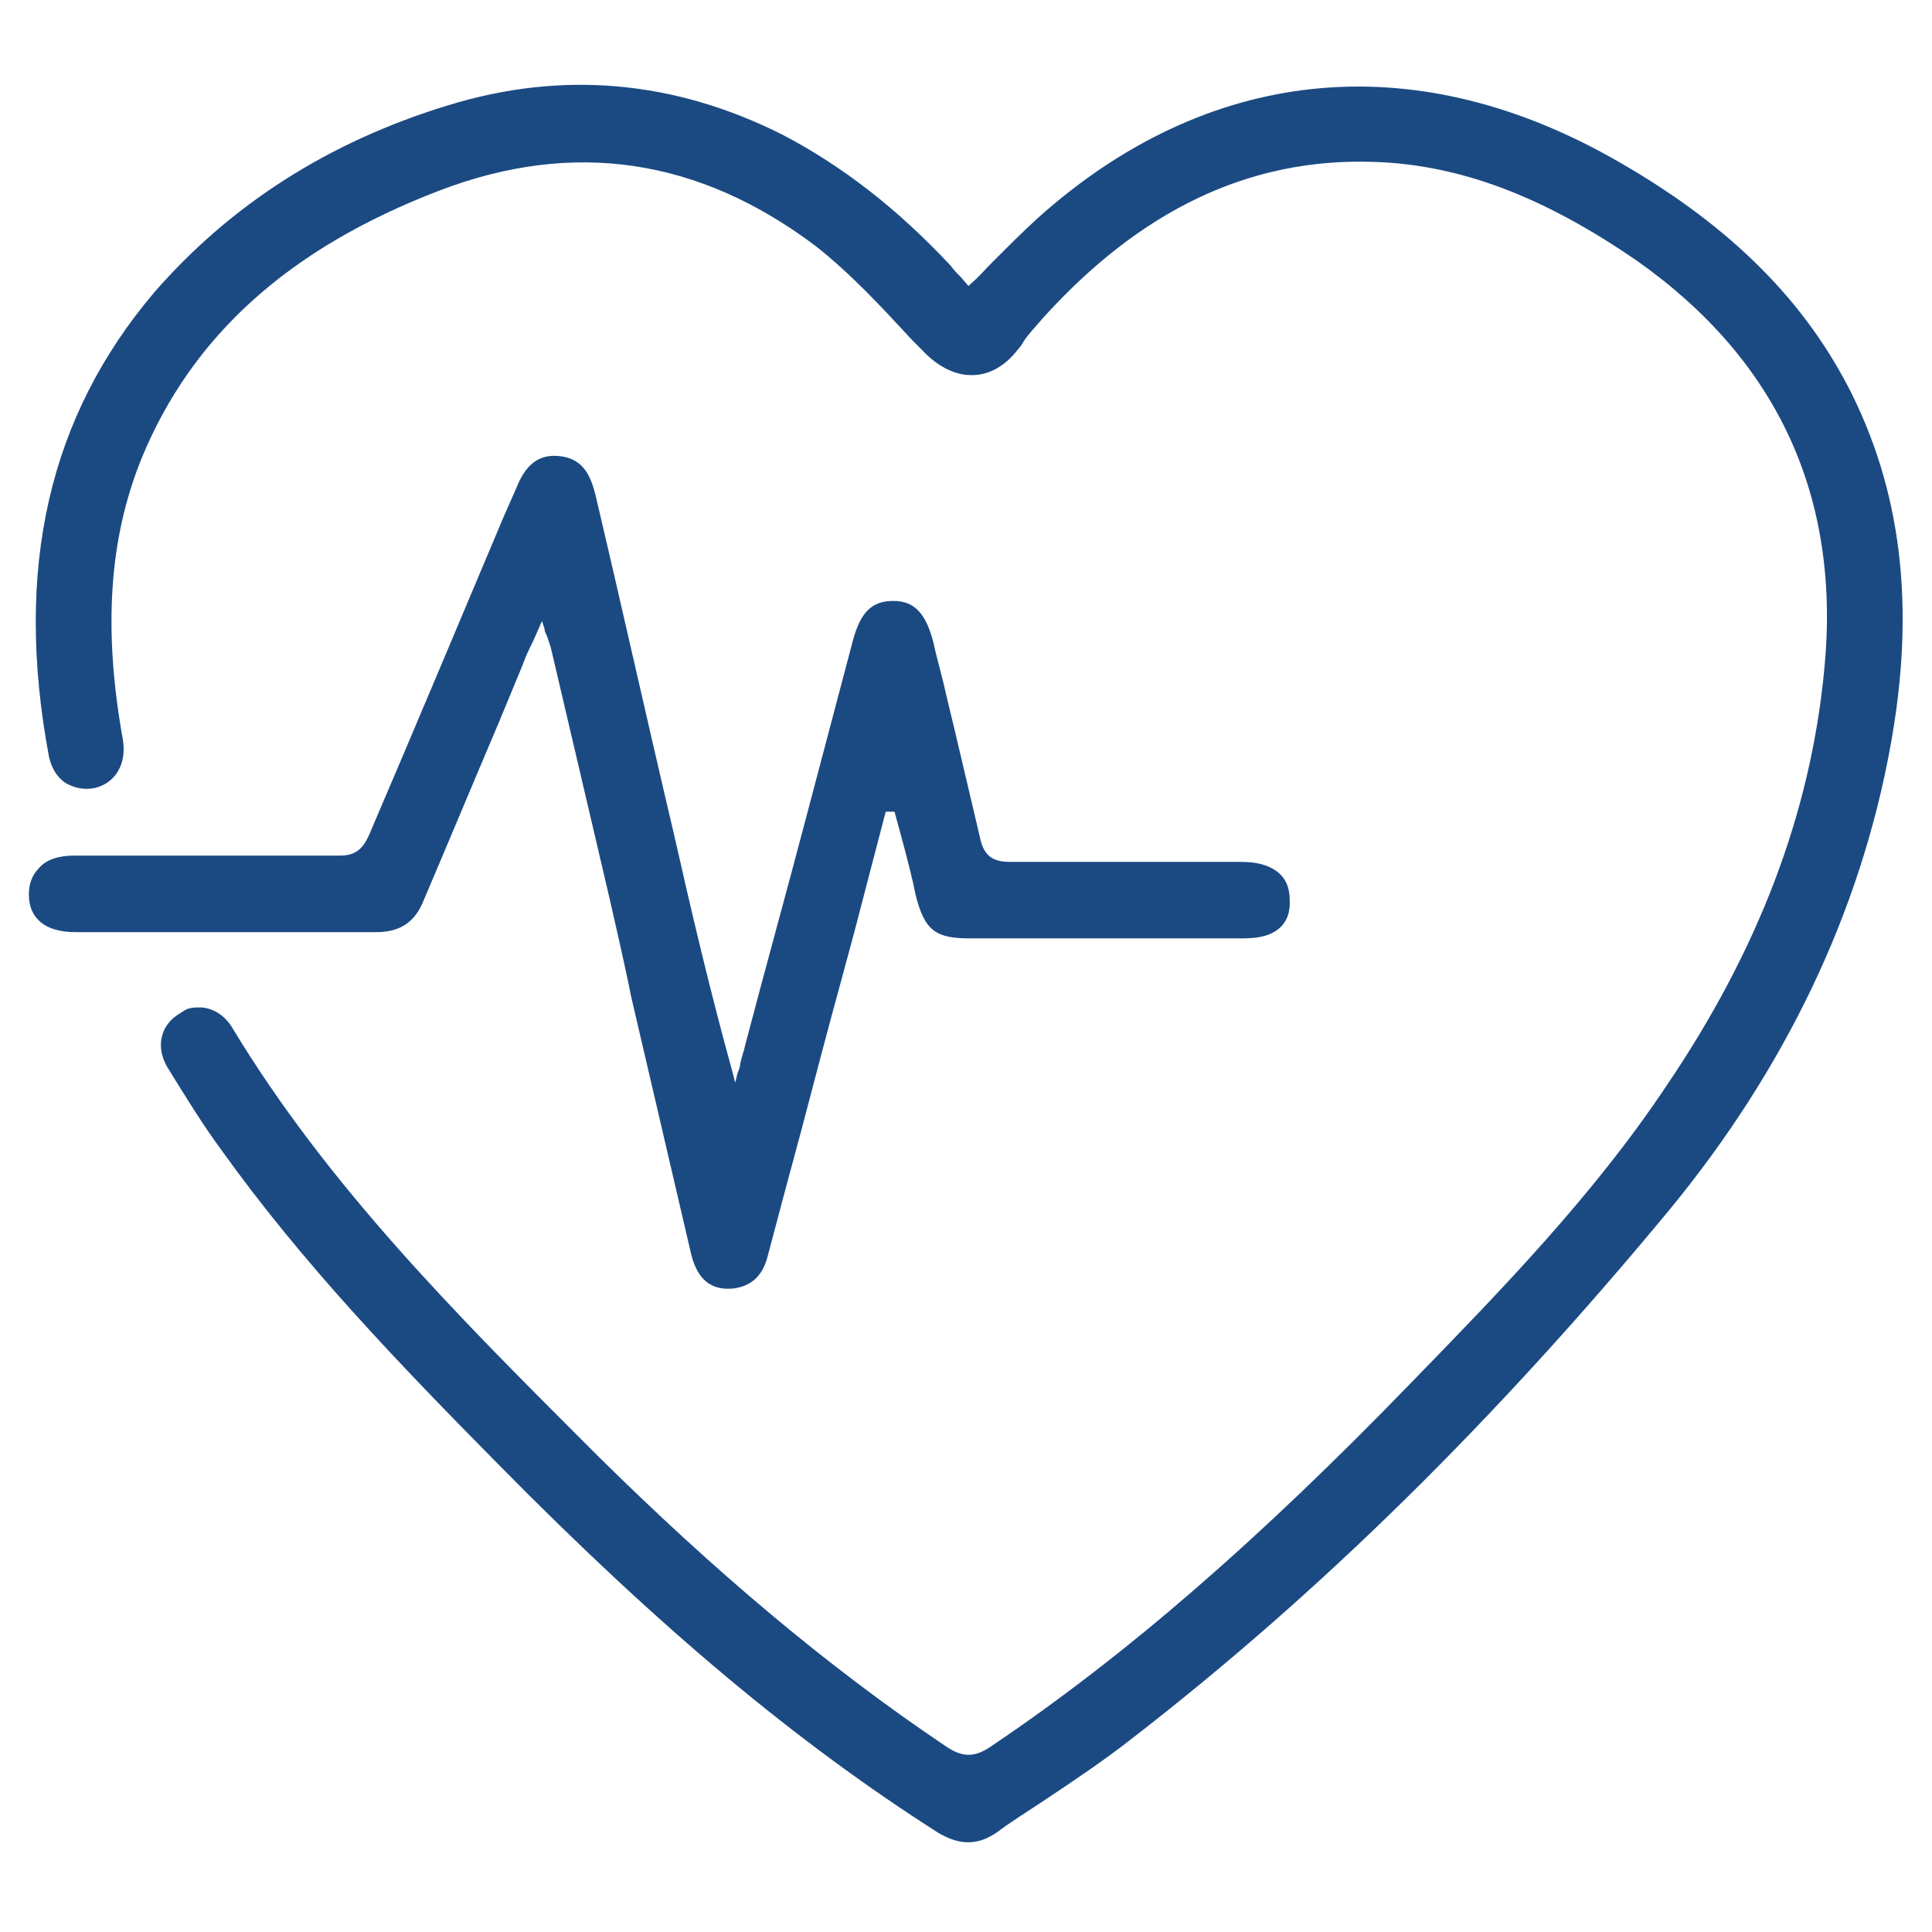<?xml version="1.0" encoding="UTF-8"?><svg id="b" xmlns="http://www.w3.org/2000/svg" viewBox="0 0 154 154"><path d="m147.3,30.8c-3.8-7.3-9.9-13.2-18.8-18.2-16-9-32.3-7.3-45.8,4.8-1.2,1.1-2.4,2.3-3.6,3.5-.6.6-1.1,1.2-1.7,1.7l-.2.2-.6-.7c-.3-.3-.6-.6-.8-.9-4.3-4.6-8.7-8-13.5-10.5-8.6-4.3-17.5-5.1-26.6-2.3-9.5,2.9-17.3,7.9-23.4,14.9C3.9,33.2,1.1,45.3,3.9,60.3c.2.9.6,1.6,1.3,2.1.7.4,1.5.6,2.4.4,1.6-.4,2.5-1.9,2.2-3.8-1.6-8.9-1.1-16.1,1.5-22.5,4-9.7,11.7-16.7,23.7-21.3,10.7-4.1,20.7-2.6,30,4.4,2.8,2.2,5.3,4.9,7.7,7.5l.8.8c1.2,1.3,2.6,2,3.9,2s0,0,.1,0c1.3,0,2.6-.7,3.6-2,.2-.2.4-.5.5-.7.4-.6.9-1.1,1.4-1.7,7.9-8.8,16.6-12.9,26.4-12.6,7,.2,13.7,2.8,21.1,7.9,11.2,7.9,16.3,18.9,14.9,32.7-1.1,11.3-5.2,22.2-12.6,33.1-5.8,8.7-13.2,16.3-20.3,23.6-12.2,12.6-22.8,21.8-33.5,29-1.3.9-2.3.9-3.6,0-9.4-6.3-18.5-14-27.8-23.2l-1-1c-10.1-10.1-20.5-20.5-28.1-33.1-.6-1-1.6-1.6-2.6-1.6s-1.1.2-1.6.5c-1.5.9-1.9,2.6-1,4.2,1.6,2.6,2.9,4.7,4.3,6.6,6.5,9.1,14.2,17.1,22.1,25.1,12.9,13.1,23.8,22.2,35.1,29.4,1.7,1,3.1,1,4.6,0,1.2-.9,2.5-1.7,3.7-2.5,2.4-1.6,4.8-3.2,7.1-5,15-11.6,29-25.4,42.9-42.2,9.2-11.2,15.2-23.7,17.6-37,2-11,.9-20.4-3.5-28.8Z" style="fill:#1b4a83; stroke-width:0px;"/><path d="m30,74.3h0c1.9,0,3.1-.8,3.8-2.6,2-4.7,4-9.5,6-14.2l1.9-4.6c.2-.6.5-1.2.8-1.8l.7-1.6.2.6c0,.2.1.4.2.6.1.3.2.6.3.9,1,4.3,2,8.5,3,12.8,1.1,4.7,2.2,9.3,3.2,14l.2,1c1.6,6.9,3.2,13.7,4.8,20.6.5,2,1.6,2.9,3.4,2.7,1.4-.2,2.3-1,2.7-2.6.9-3.4,1.8-6.8,2.7-10.1.5-1.9,1-3.8,1.5-5.7,1.1-4.2,2.3-8.4,3.4-12.7l1.8-6.9h.7c0,0,.6,2.2.6,2.2.4,1.5.8,3,1.1,4.5.7,2.7,1.5,3.4,4.3,3.4,7.1,0,14.3,0,21.4,0,.6,0,1.4,0,2.1-.2,1.4-.4,2.1-1.4,2-2.9,0-1.5-.8-2.4-2.2-2.8-.7-.2-1.4-.2-2.1-.2h-3.4c-4.8,0-9.7,0-14.6,0,0,0,0,0,0,0-1.4,0-2.1-.5-2.4-2-.9-3.8-1.8-7.7-2.7-11.4-.3-1.4-.7-2.7-1-4.1-.6-2.3-1.5-3.3-3.2-3.3h0c-1.7,0-2.6.9-3.2,3.1l-3.7,14c-1.6,6.1-3.3,12.2-4.9,18.3-.1.5-.3,1-.4,1.5,0,.2-.1.5-.2.7l-.2.8-.2-.8c-1.8-6.5-3.3-12.9-4.7-19.1-2.1-8.9-4.1-17.9-6.2-26.8-.4-1.7-1-2.9-2.6-3.2-1.7-.3-2.9.4-3.7,2.4l-1.1,2.5c-3.5,8.3-7.1,16.9-10.7,25.3-.5,1.1-1.1,1.6-2.3,1.6h0c-6.8,0-13.7,0-20.3,0h-.9c-1.2,0-2.2.3-2.8,1-.5.5-.8,1.2-.8,2.1,0,1.9,1.3,3,3.7,3,2.7,0,5.4,0,8.1,0,5.3,0,10.7,0,16,0Z" style="fill:#1b4a83; stroke-width:0px;"/></svg>